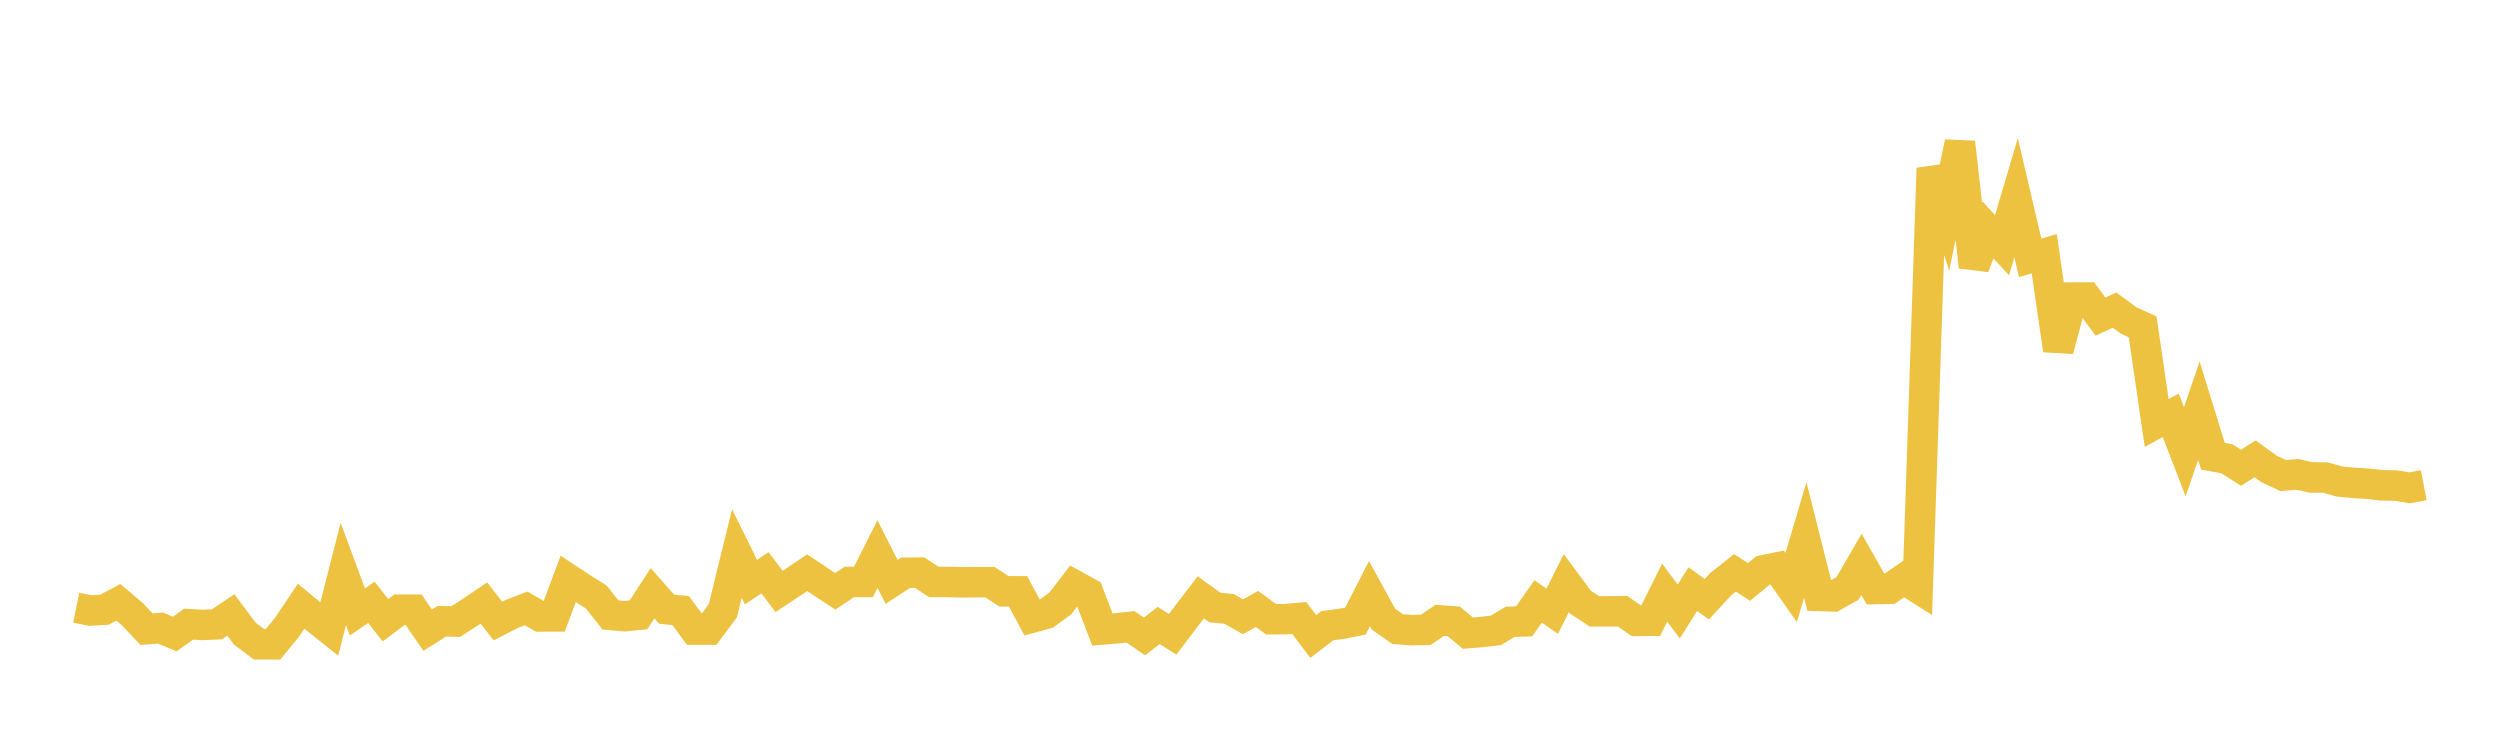 <svg width="164" height="48" xmlns="http://www.w3.org/2000/svg" xmlns:xlink="http://www.w3.org/1999/xlink"><path fill="none" stroke="rgb(237,194,64)" stroke-width="2" d="M5,39.865L5.922,40.053L6.844,39.999L7.766,39.51L8.689,40.295L9.611,41.275L10.533,41.199L11.455,41.594L12.377,40.946L13.299,40.995L14.222,40.955L15.144,40.341L16.066,41.573L16.988,42.265L17.91,42.268L18.832,41.144L19.754,39.768L20.677,40.531L21.599,41.266L22.521,37.65L23.443,40.14L24.365,39.514L25.287,40.69L26.21,39.997L27.132,39.998L28.054,41.337L28.976,40.756L29.898,40.773L30.82,40.183L31.743,39.558L32.665,40.742L33.587,40.267L34.509,39.91L35.431,40.44L36.353,40.437L37.275,37.98L38.198,38.587L39.12,39.165L40.042,40.339L40.964,40.423L41.886,40.331L42.808,38.916L43.731,39.962L44.653,40.057L45.575,41.304L46.497,41.302L47.419,40.066L48.341,36.312L49.263,38.184L50.186,37.574L51.108,38.8L52.03,38.19L52.952,37.568L53.874,38.186L54.796,38.79L55.719,38.173L56.641,38.178L57.563,36.344L58.485,38.168L59.407,37.573L60.329,37.562L61.251,38.177L62.174,38.178L63.096,38.199L64.018,38.192L64.94,38.191L65.862,38.791L66.784,38.792L67.707,40.512L68.629,40.261L69.551,39.59L70.473,38.387L71.395,38.892L72.317,41.295L73.24,41.218L74.162,41.122L75.084,41.751L76.006,41.03L76.928,41.606L77.85,40.388L78.772,39.186L79.695,39.851L80.617,39.943L81.539,40.457L82.461,39.948L83.383,40.62L84.305,40.618L85.228,40.537L86.15,41.753L87.072,41.048L87.994,40.924L88.916,40.742L89.838,38.94L90.76,40.62L91.683,41.269L92.605,41.338L93.527,41.322L94.449,40.695L95.371,40.765L96.293,41.534L97.216,41.459L98.138,41.35L99.06,40.792L99.982,40.762L100.904,39.454L101.826,40.099L102.749,38.253L103.671,39.497L104.593,40.104L105.515,40.105L106.437,40.095L107.359,40.733L108.281,40.725L109.204,38.875L110.126,40.115L111.048,38.647L111.97,39.31L112.892,38.31L113.814,37.577L114.737,38.175L115.659,37.416L116.581,37.229L117.503,38.539L118.425,35.421L119.347,39.093L120.269,39.124L121.192,38.607L122.114,37.022L123.036,38.642L123.958,38.624L124.88,37.983L125.802,38.566L126.725,11.036L127.647,13.855L128.569,9.34L129.491,17.501L130.413,15.085L131.335,16.085L132.257,12.967L133.18,16.918L134.102,16.643L135.024,22.969L135.946,19.521L136.868,19.515L137.79,20.769L138.713,20.341L139.635,21.02L140.557,21.44L141.479,27.749L142.401,27.242L143.323,29.635L144.246,26.944L145.168,29.93L146.09,30.098L147.012,30.685L147.934,30.101L148.856,30.768L149.778,31.197L150.701,31.118L151.623,31.319L152.545,31.329L153.467,31.587L154.389,31.68L155.311,31.732L156.234,31.837L157.156,31.852L158.078,32.002L159,31.827"></path></svg>